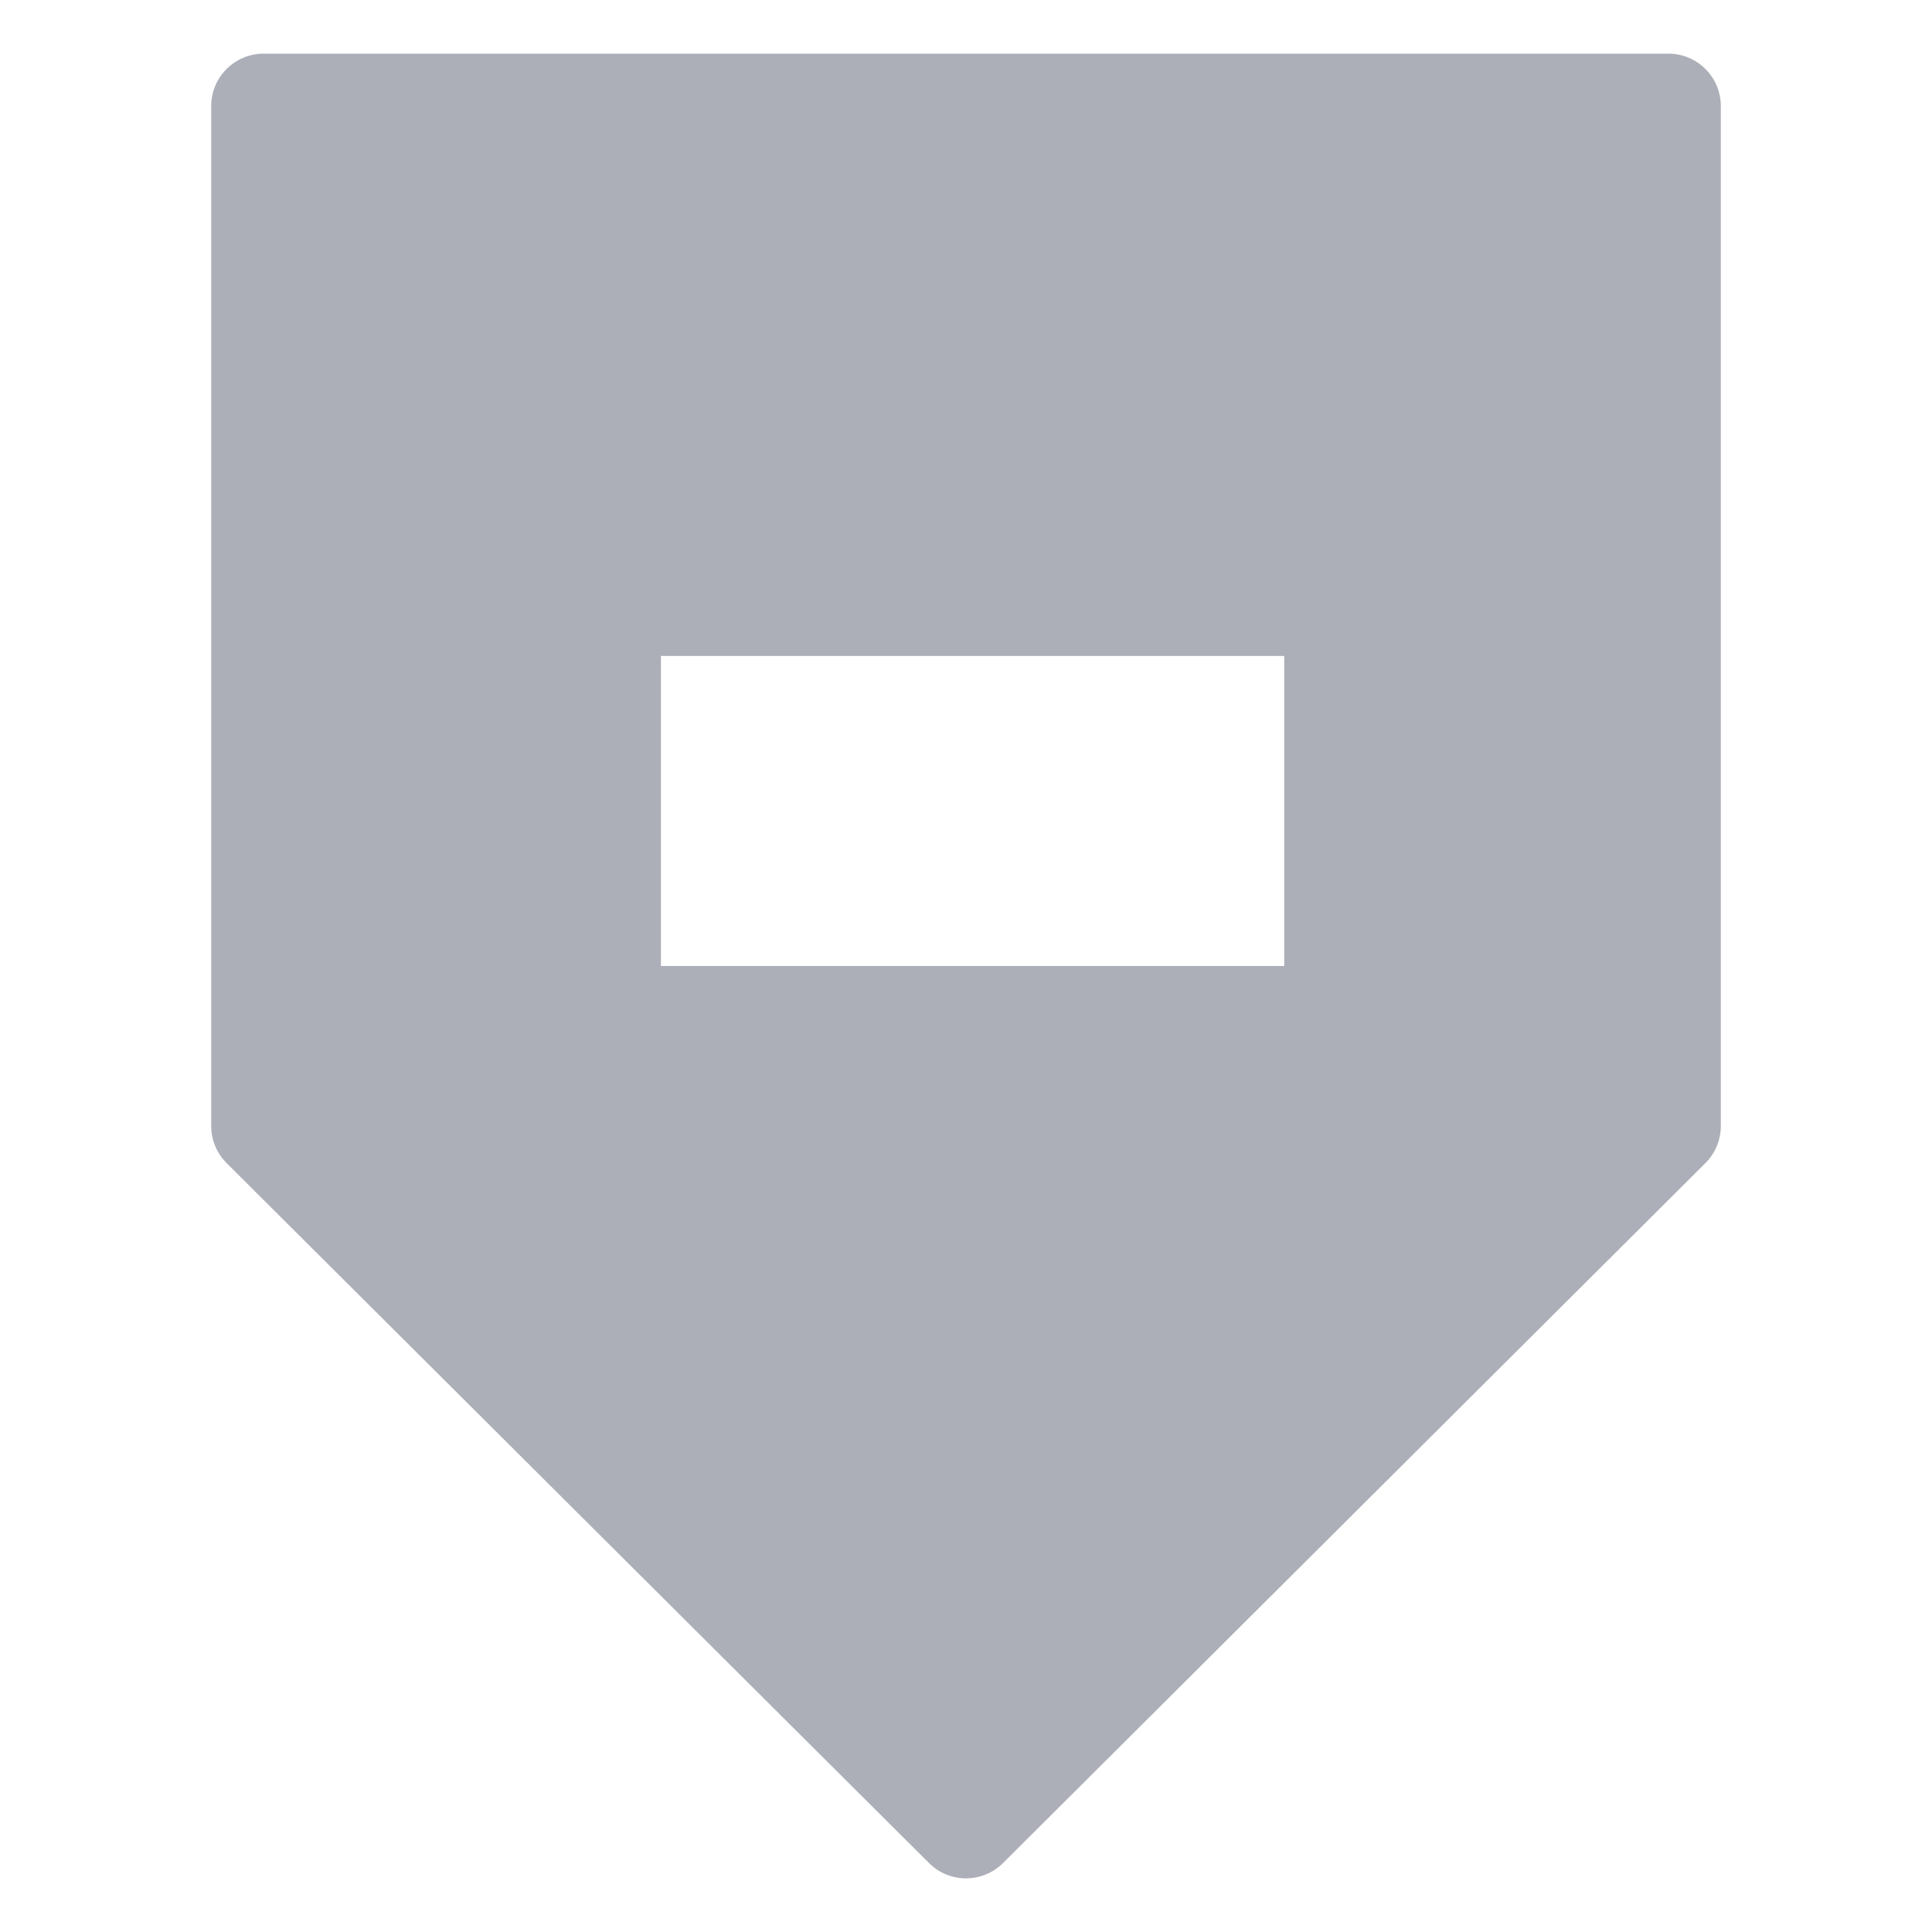 <?xml version="1.0" encoding="UTF-8"?>
<svg id="Capa_1" xmlns="http://www.w3.org/2000/svg" version="1.1" viewBox="0 0 900 900">
  <!-- Generator: Adobe Illustrator 29.2.1, SVG Export Plug-In . SVG Version: 2.1.0 Build 116)  -->
  <defs>
    <style>
      .st0 {
        fill: #acaeb8;
      }
    </style>
  </defs>
  <path class="st0" d="M777.2,25H122.8c-13.48,0-24.41,10.93-24.41,24.42v475.11c0,6.49,2.58,12.71,7.18,17.29l327.2,326.06c9.53,9.5,24.94,9.5,34.47,0l327.2-326.06c4.6-4.58,7.18-10.81,7.18-17.29V49.42c0-13.48-10.93-24.42-24.41-24.42ZM598.24,450h-290.36v-144.44h290.36v144.44Z"/>
</svg>